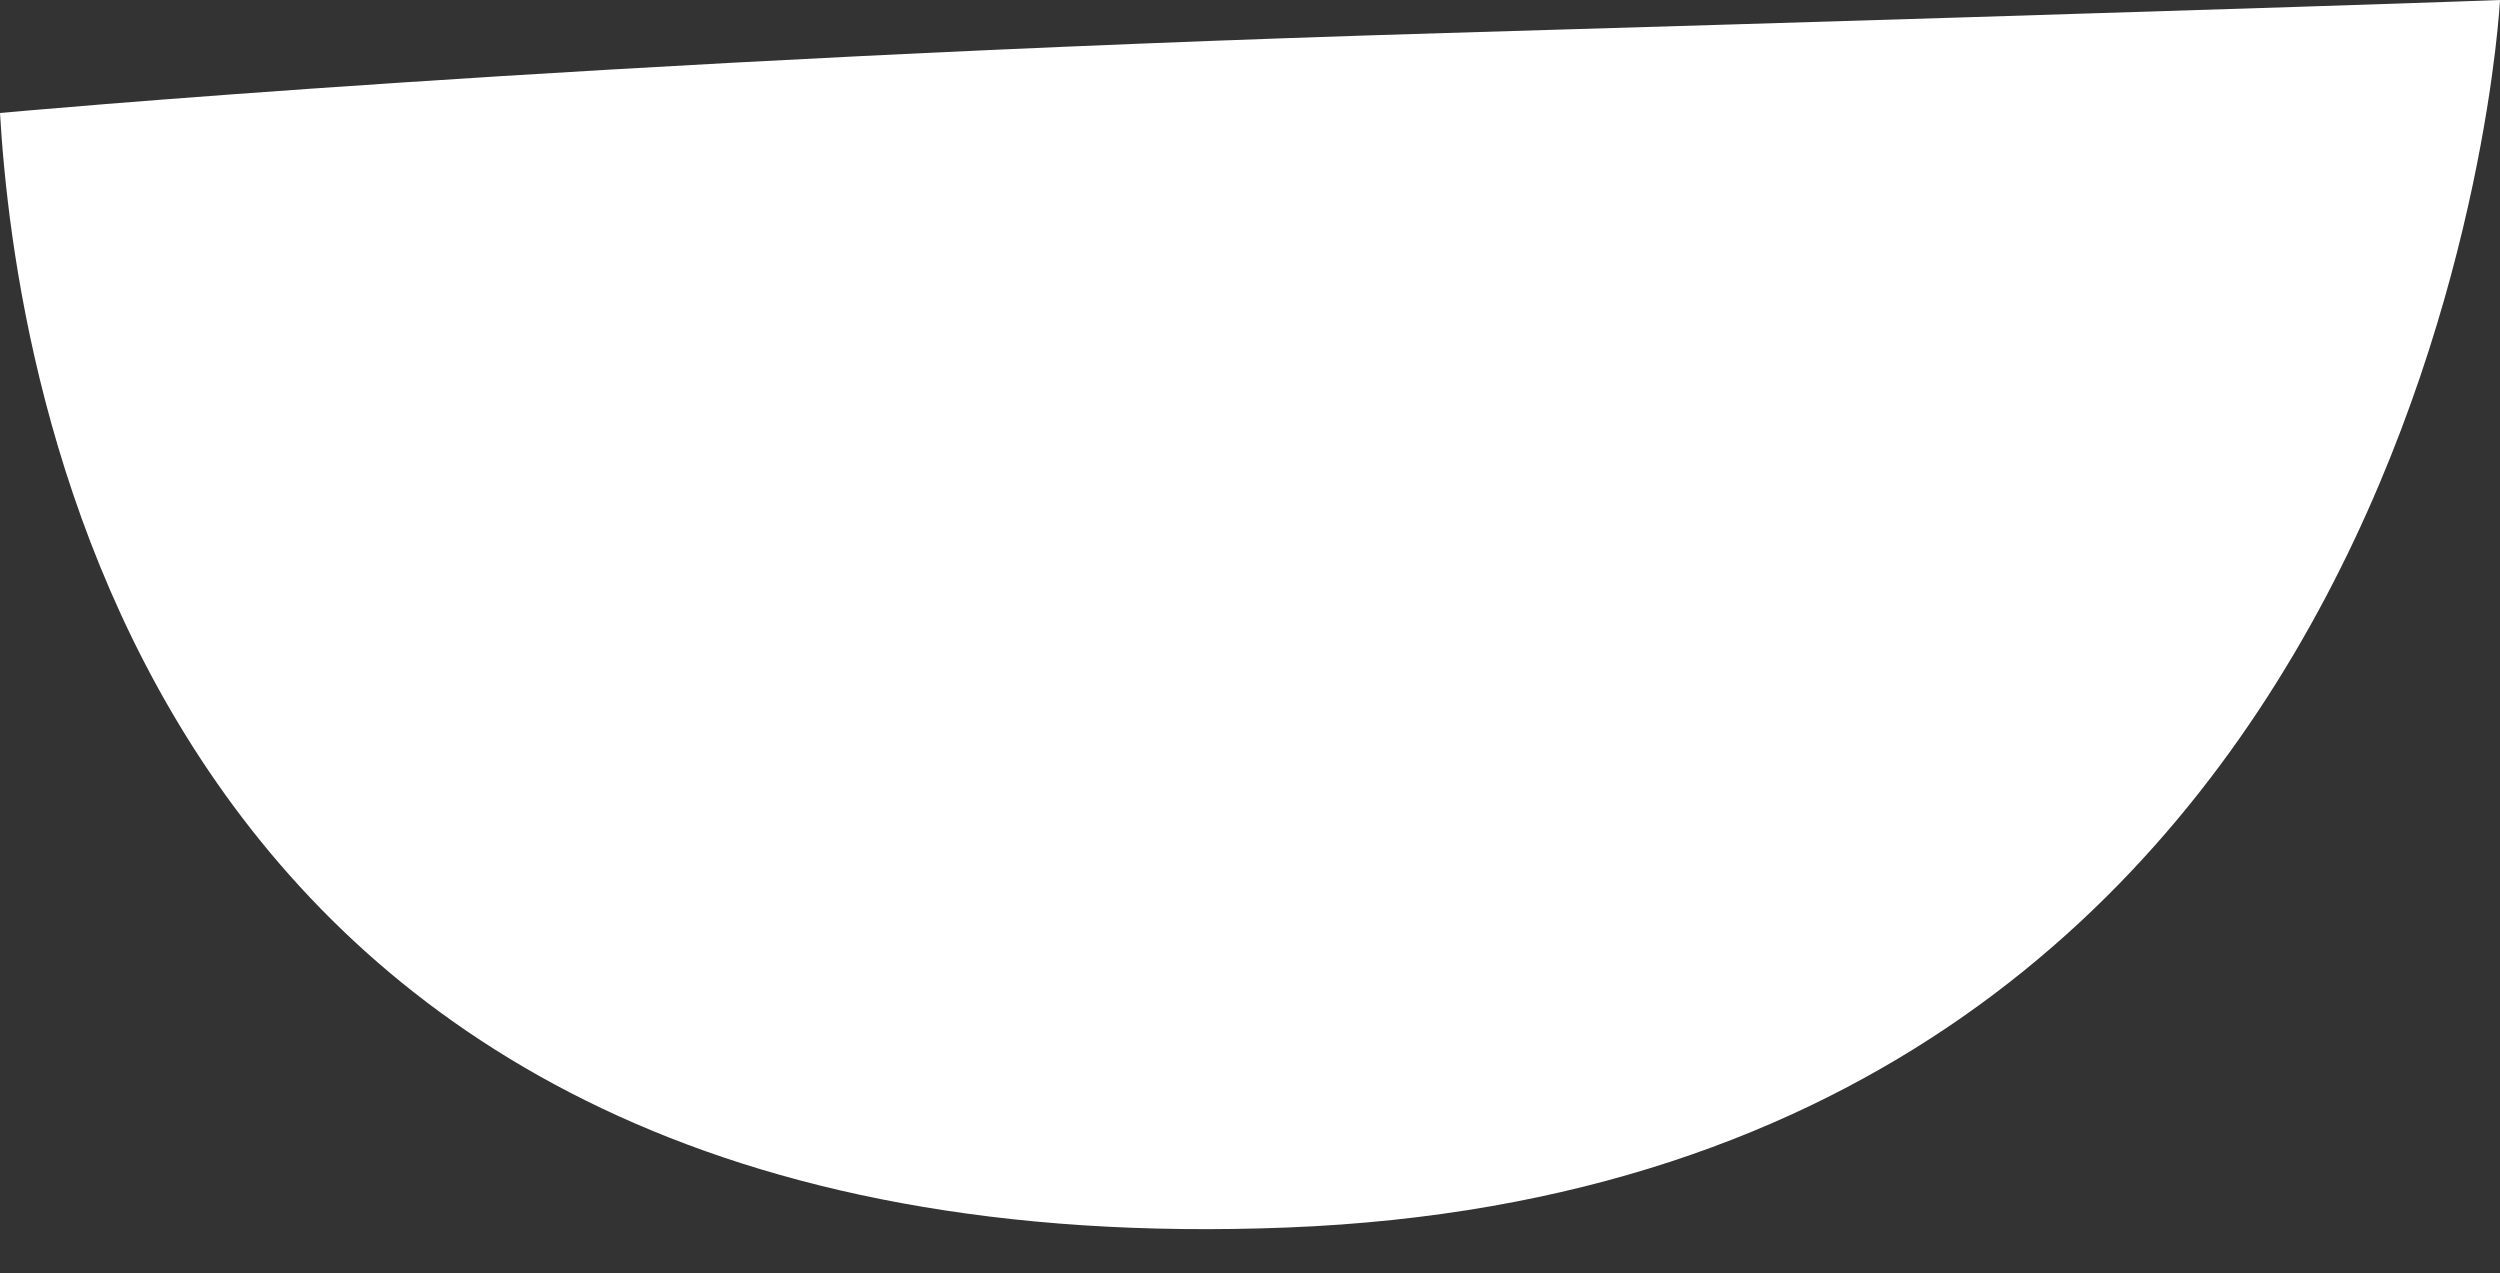 <?xml version="1.0" encoding="UTF-8" standalone="no"?><svg xmlns="http://www.w3.org/2000/svg" xmlns:xlink="http://www.w3.org/1999/xlink" fill="#000000" height="254.6" preserveAspectRatio="xMidYMid meet" version="1" viewBox="0.0 0.0 500.0 254.6" width="500" zoomAndPan="magnify"><rect x="0.0" y="0.0" width="500.0" height="254.6" fill="#333333" stroke="none"/><g id="change1_1"><path d="M0,22.6c0,0,117.5-10.9,289.2-16S500,0,500,0s-12,236.4-242.5,245.5S3,73.8,0,22.6z" fill="#ffffff"/></g></svg>